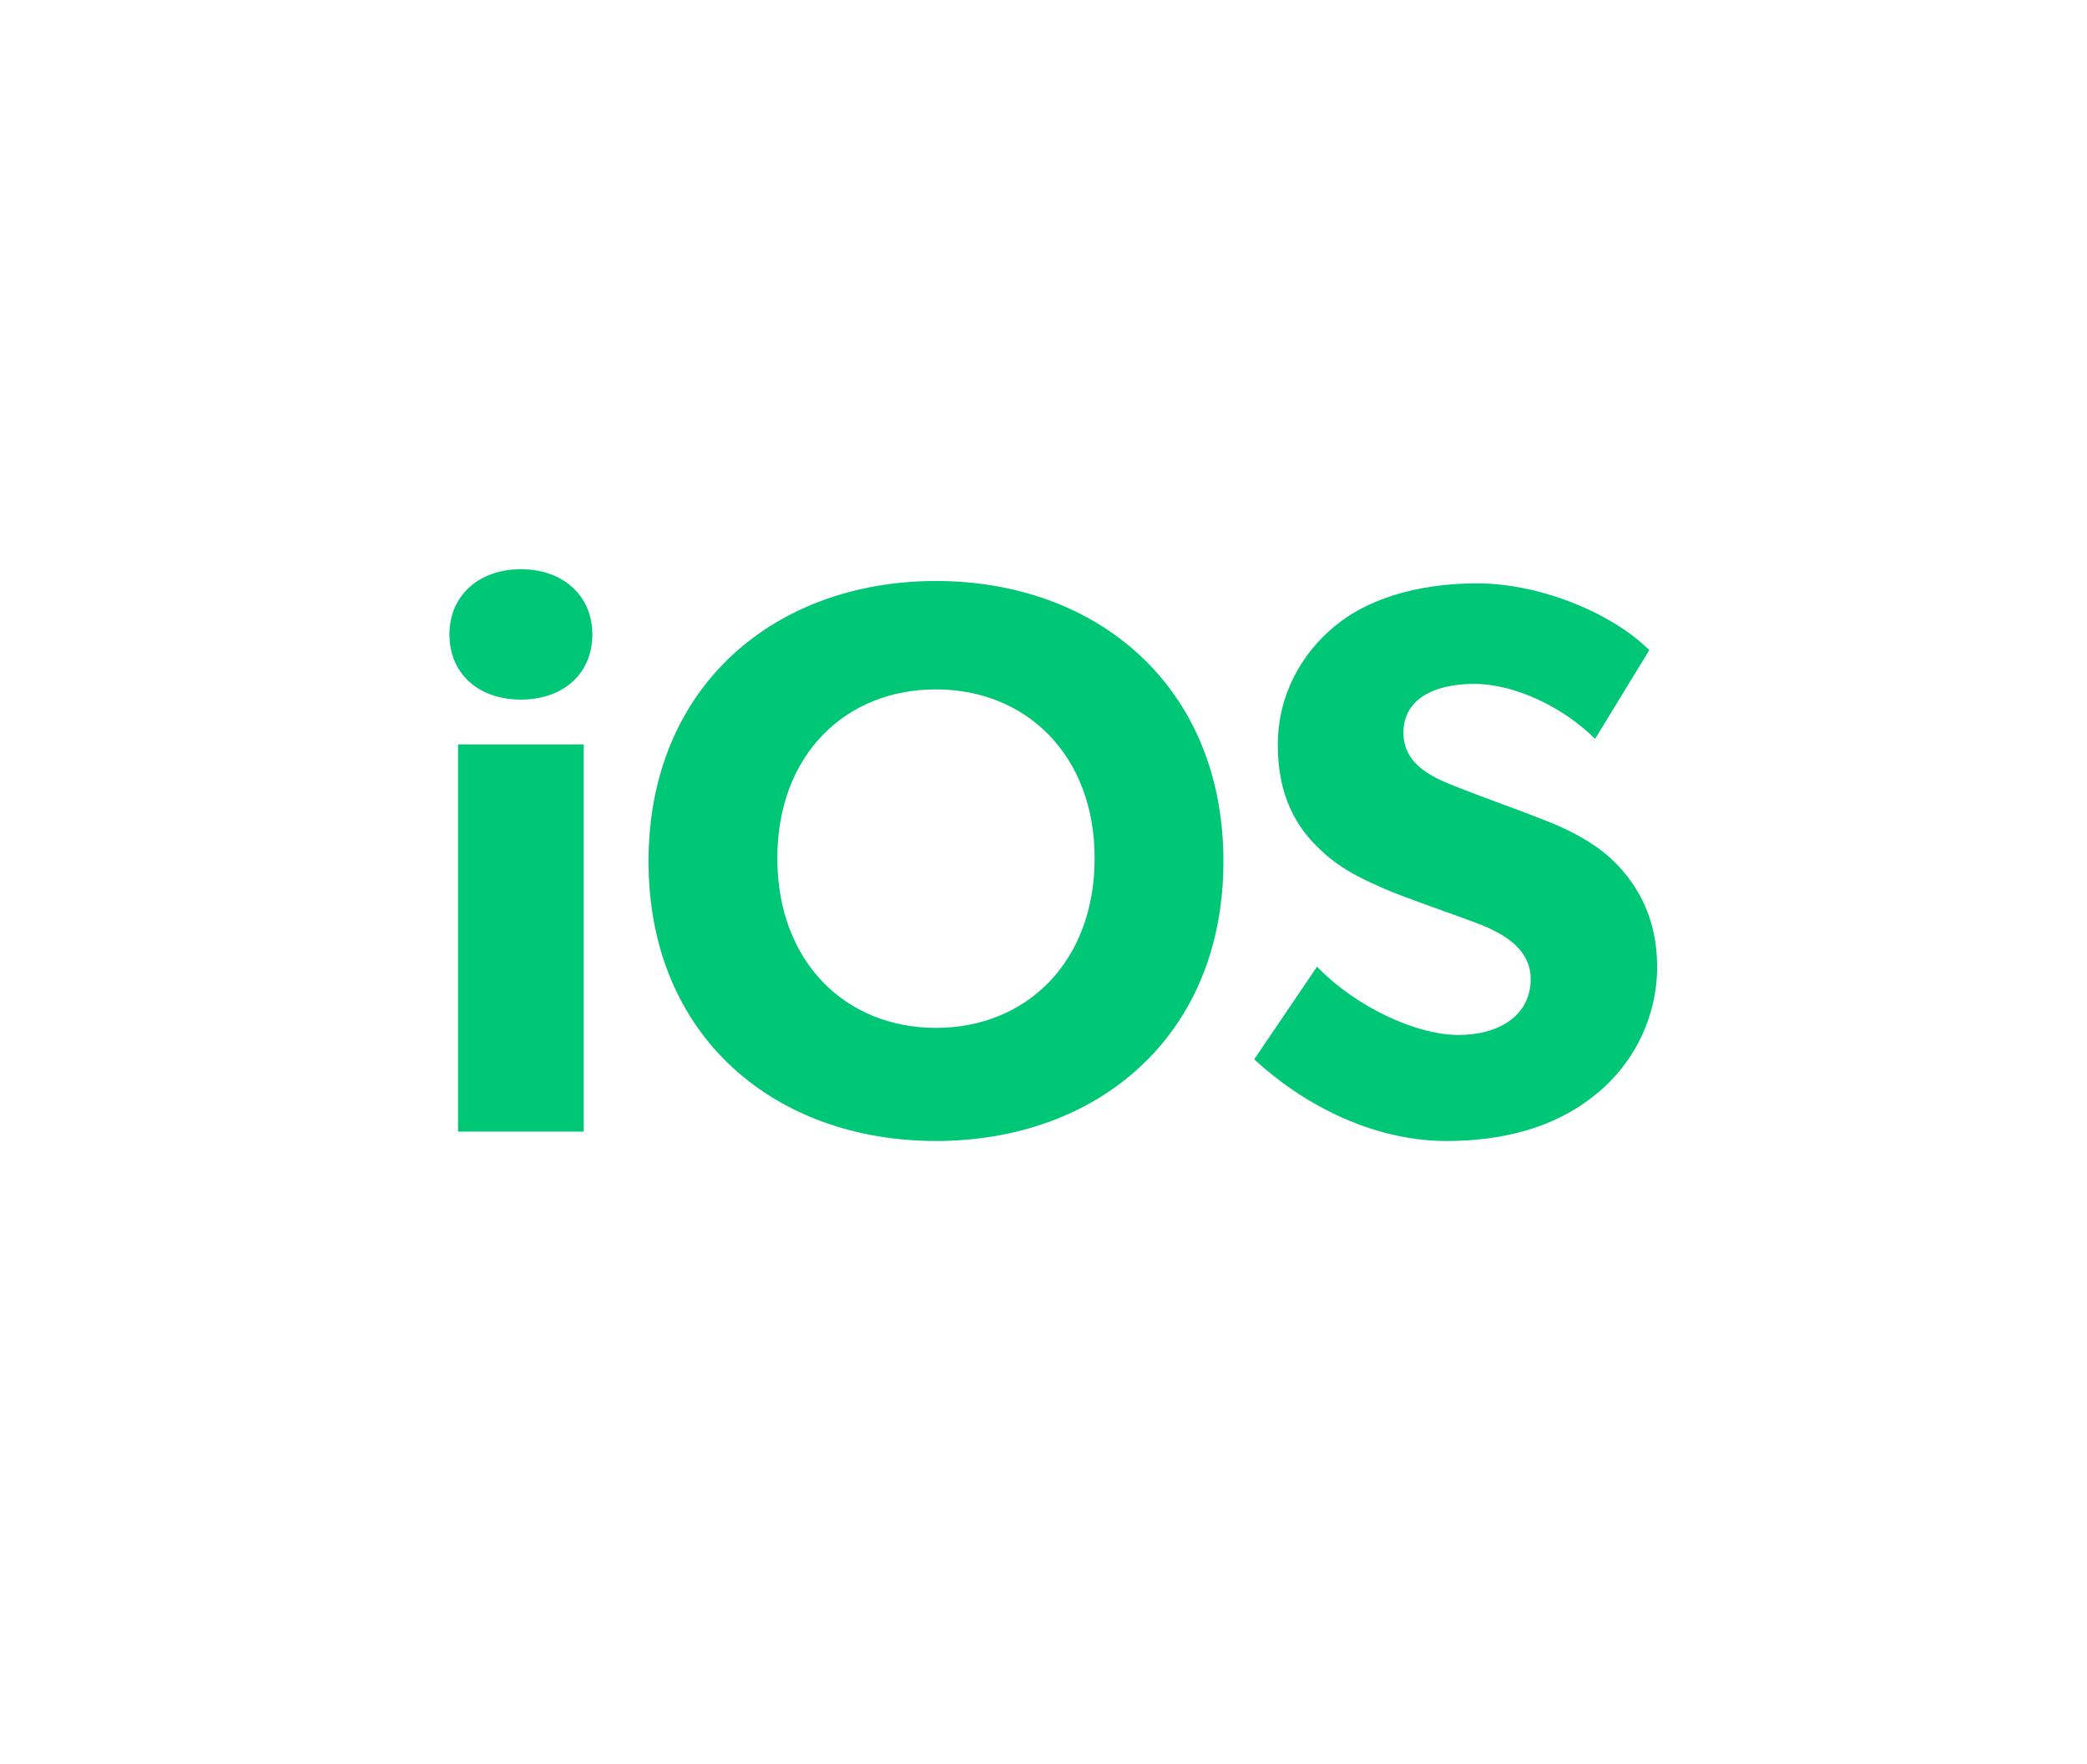 <svg width="84" height="71" viewBox="0 0 84 71" fill="none" xmlns="http://www.w3.org/2000/svg">
<path d="M23.842 25.533C23.842 23.984 22.672 22.91 20.965 22.91C19.258 22.91 18.089 23.984 18.089 25.533C18.089 27.114 19.258 28.157 20.965 28.157C22.672 28.157 23.842 27.114 23.842 25.533ZM23.494 45.543V29.959H18.436V45.543H23.494ZM49.242 34.669C49.242 27.62 44.153 23.384 37.673 23.384C31.192 23.384 26.103 27.62 26.103 34.669C26.103 41.718 31.192 45.922 37.673 45.922C44.153 45.922 49.242 41.718 49.242 34.669ZM44.058 34.542C44.058 38.715 41.308 41.37 37.673 41.37C34.037 41.37 31.287 38.715 31.287 34.542C31.287 30.37 34.037 27.746 37.673 27.746C41.308 27.746 44.058 30.401 44.058 34.542ZM66.698 38.905C66.698 36.945 65.907 35.617 64.991 34.7C64.011 33.721 62.557 33.151 61.956 32.93C61.261 32.646 59.649 32.077 58.7 31.697C57.72 31.318 56.487 30.812 56.487 29.485C56.487 28.157 57.689 27.525 59.332 27.525C60.976 27.525 62.936 28.473 64.201 29.738L66.382 26.166C64.896 24.68 61.988 23.479 59.459 23.479C56.93 23.479 54.938 24.174 53.706 25.217C52.441 26.26 51.43 27.904 51.43 29.99C51.43 32.045 52.188 33.31 53.137 34.195C54.085 35.111 55.191 35.522 55.729 35.775C56.456 36.091 58.1 36.66 59.048 37.008C59.996 37.356 61.608 37.925 61.608 39.41C61.608 40.865 60.344 41.655 58.7 41.655C57.025 41.655 54.591 40.548 53.01 38.905L50.481 42.635C52.252 44.279 55.065 45.922 58.226 45.922C60.565 45.922 62.588 45.353 64.137 44.12C65.718 42.888 66.698 40.991 66.698 38.905Z" fill="#00C775"/>
</svg>
